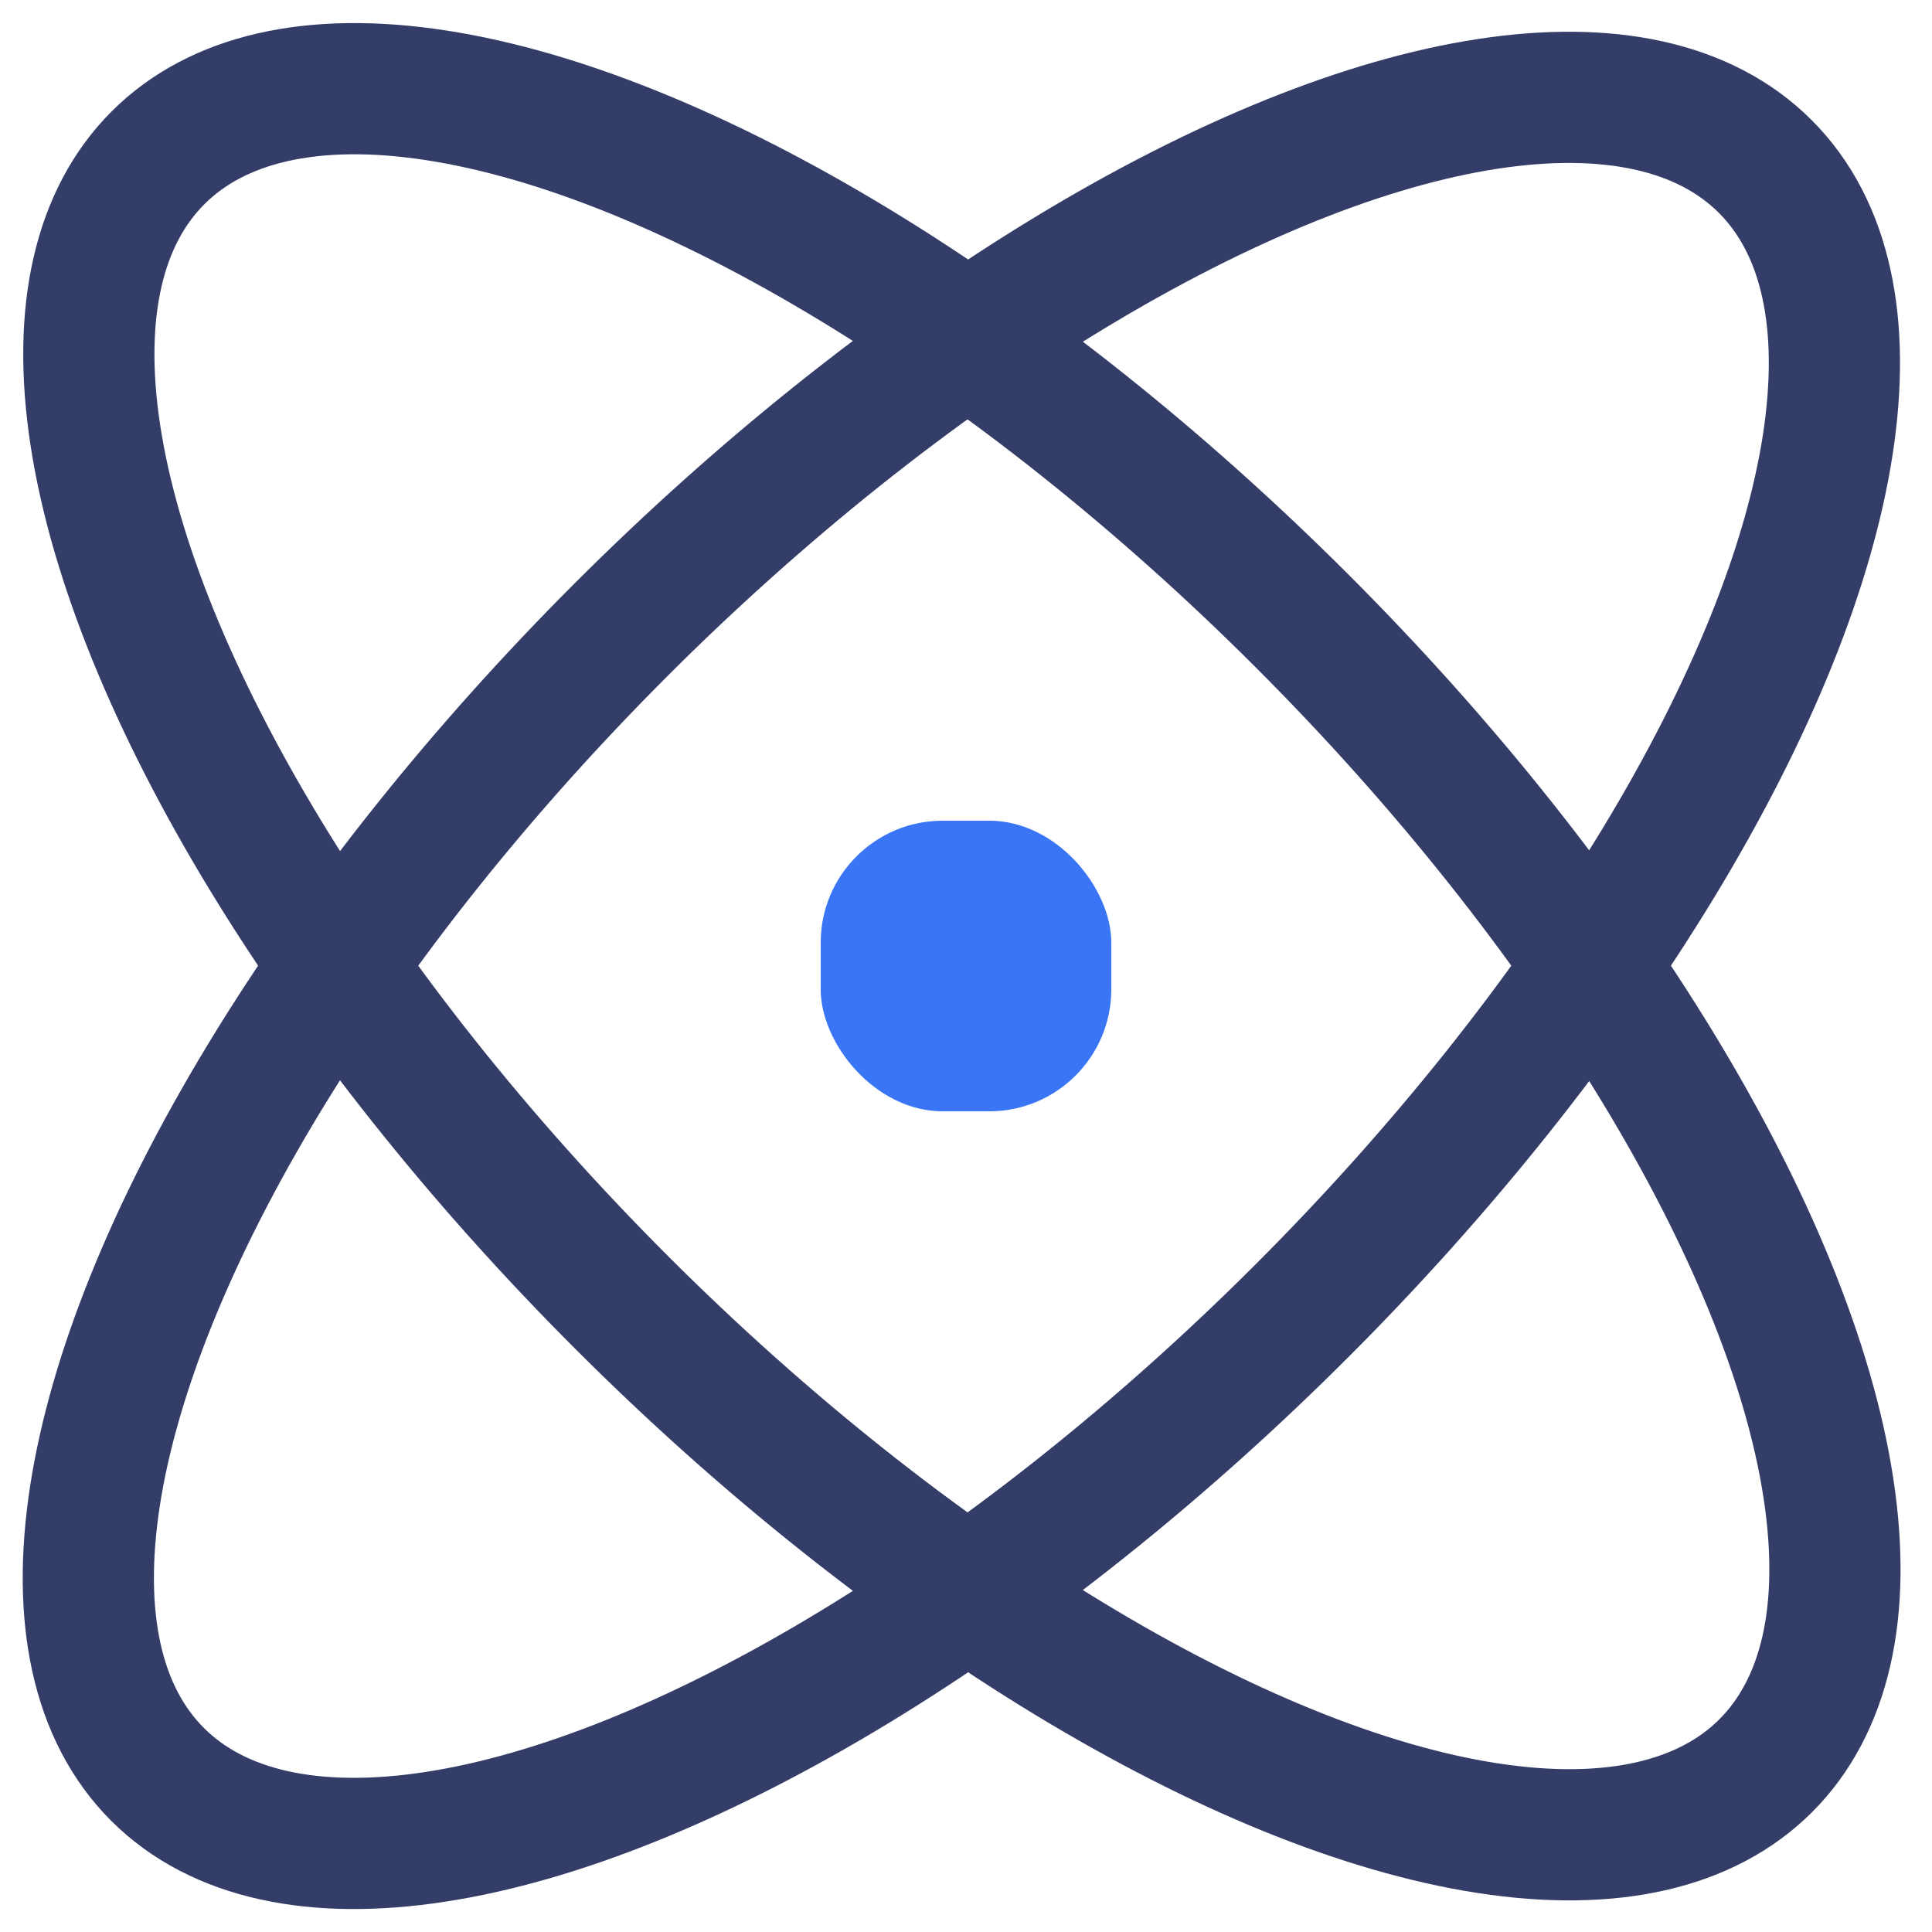 <svg xmlns="http://www.w3.org/2000/svg" viewBox="0 0 29.45 29.45"><defs><style>.cls-1{fill:none;stroke:#343d68;stroke-miterlimit:10;stroke-width:2px;}.cls-2{fill:#3975f5;}</style></defs><g id="레이어_2" data-name="레이어 2"><g id="레이어_1-2" data-name="레이어 1"><ellipse class="cls-1" cx="14.66" cy="14.79" rx="17.33" ry="7.34" transform="translate(-6.17 14.7) rotate(-45)"/><ellipse class="cls-1" cx="14.66" cy="14.66" rx="7.34" ry="17.33" transform="translate(-6.07 14.66) rotate(-45)"/><rect class="cls-2" x="12.51" y="12.51" width="4.43" height="4.43" rx="1.86"/></g></g></svg>